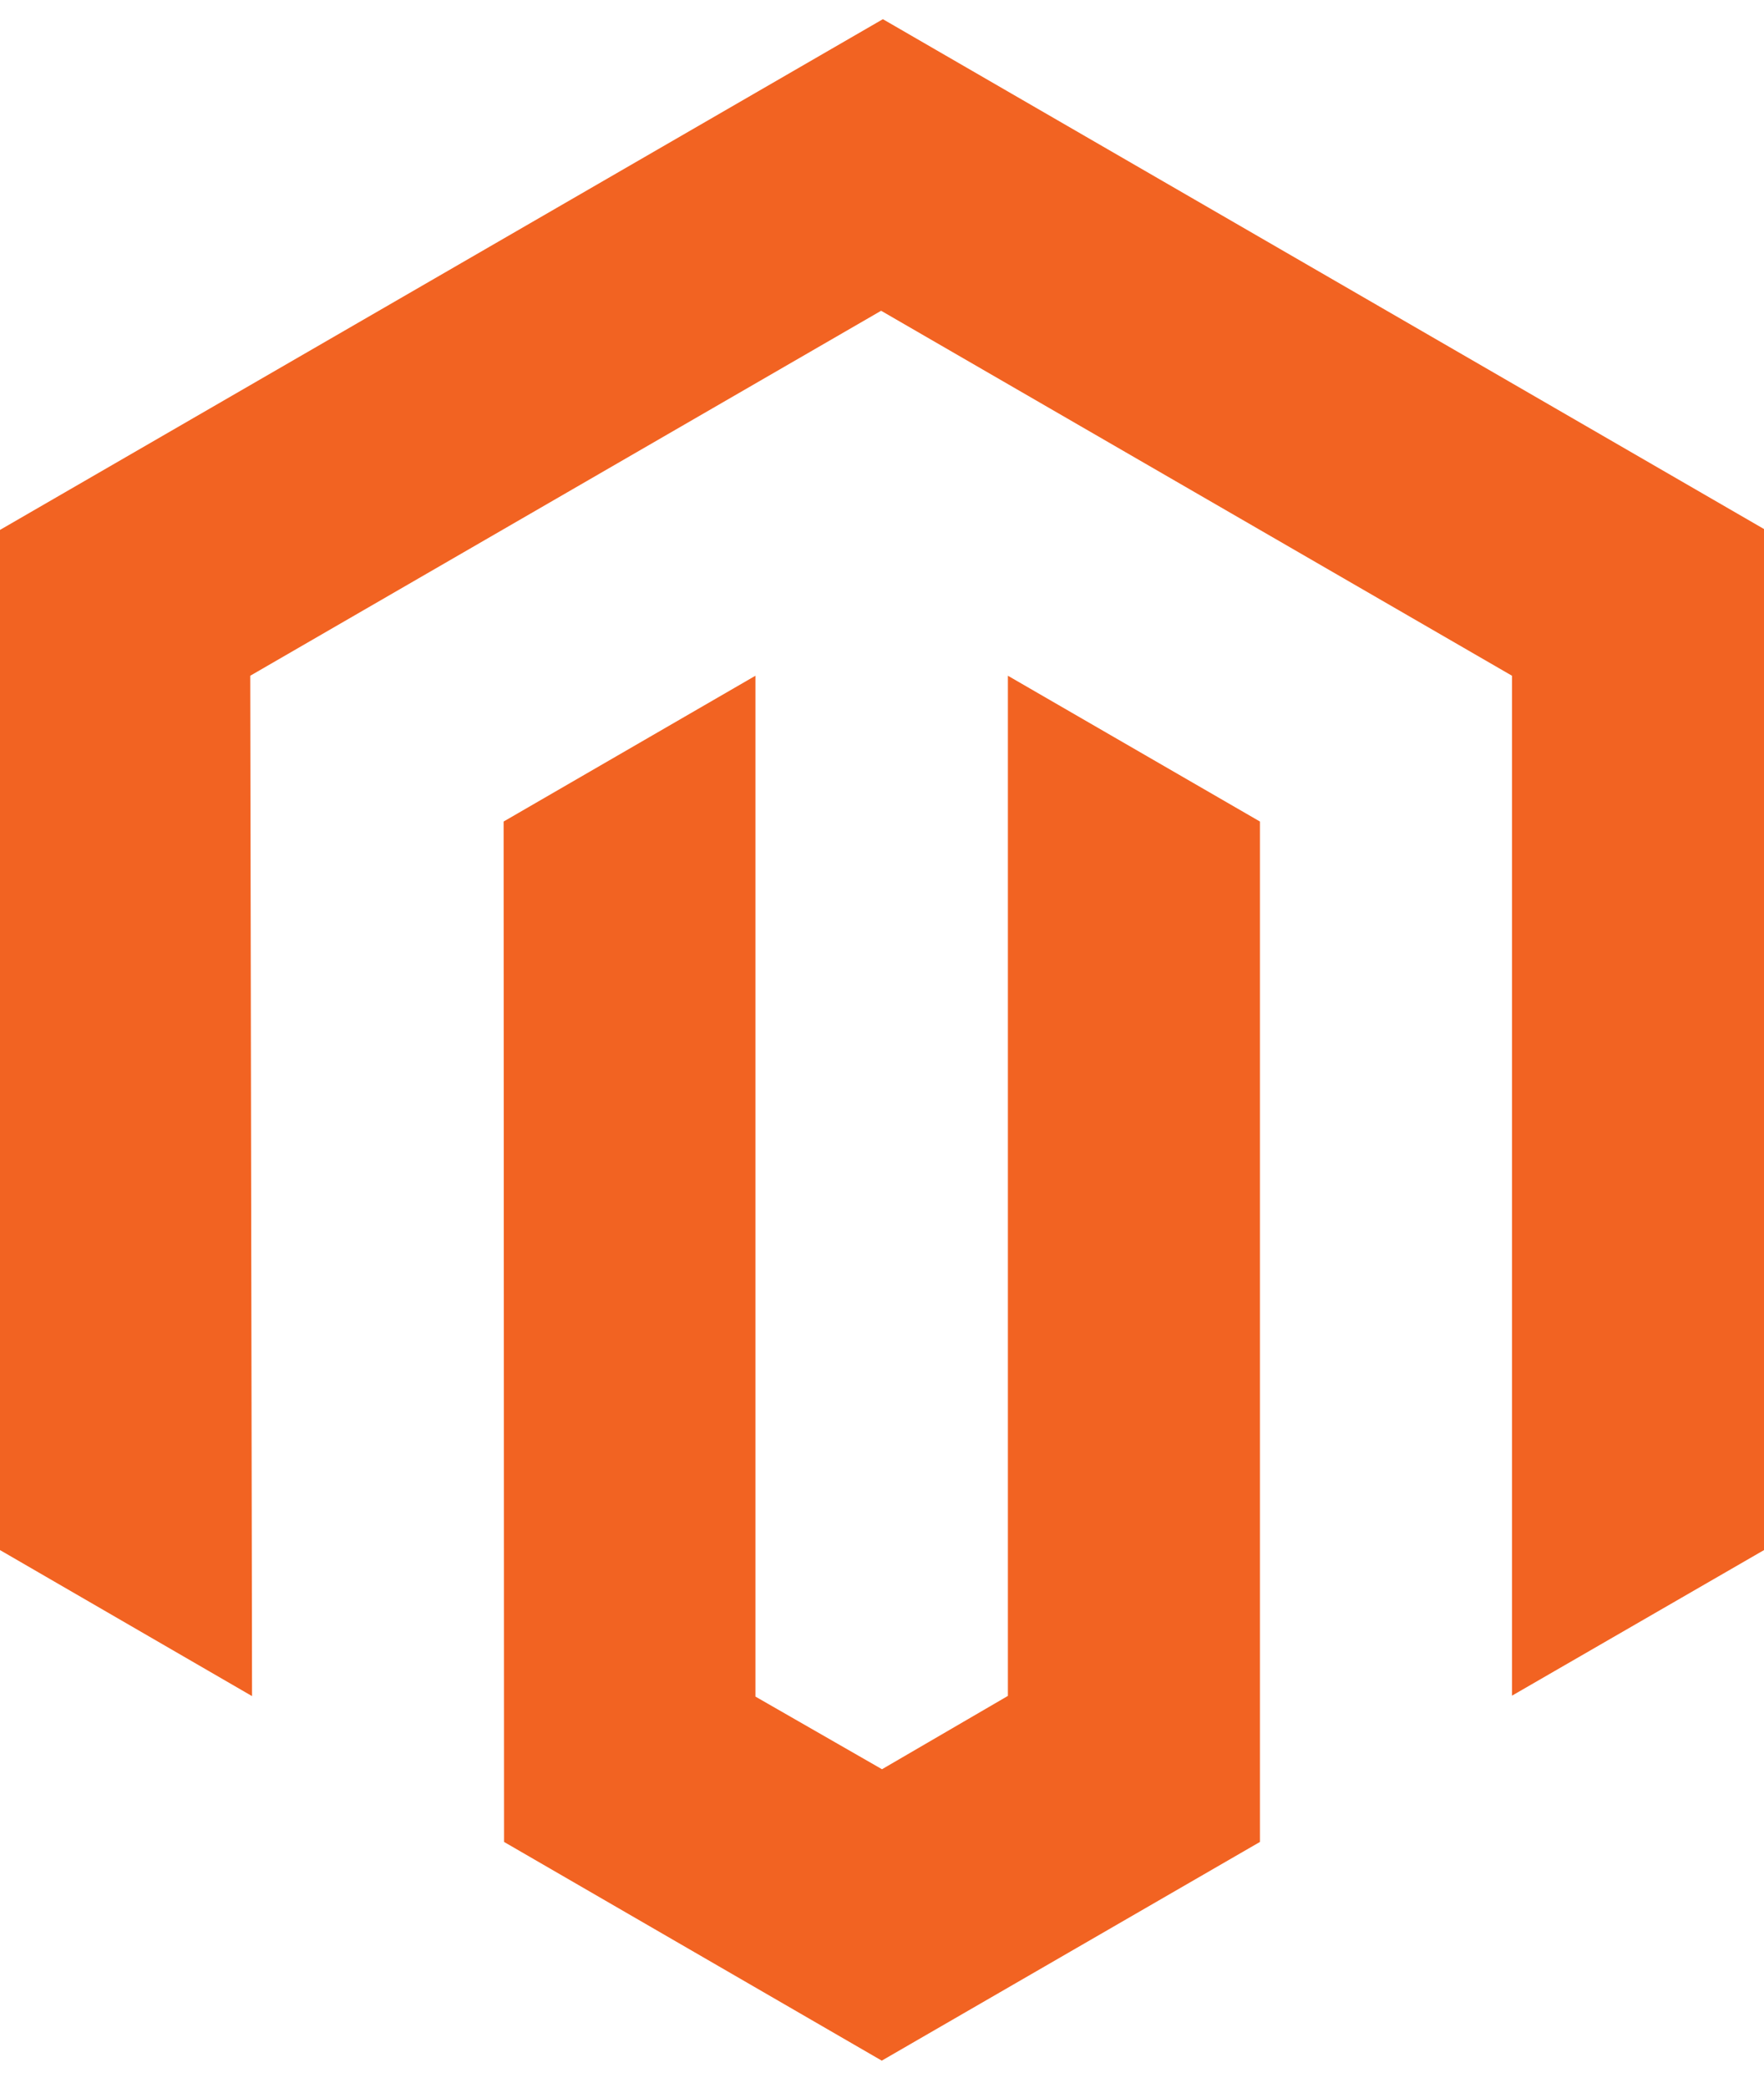 <svg width="60" height="71" viewBox="0 0 60 71" fill="none" xmlns="http://www.w3.org/2000/svg">
<path d="M30.03 0.652L0 18.017V52.703L8.573 57.668L8.512 22.975L29.97 10.566L51.428 22.975V57.653L60 52.703V17.987L30.03 0.652Z" fill="#F26322"/>
<path d="M34.282 57.661L30 60.154L25.695 57.684V22.975L17.13 27.932L17.145 62.626L29.992 70.062L42.855 62.626V27.932L34.282 22.975V57.661Z" fill="#F26322"/>
</svg>
